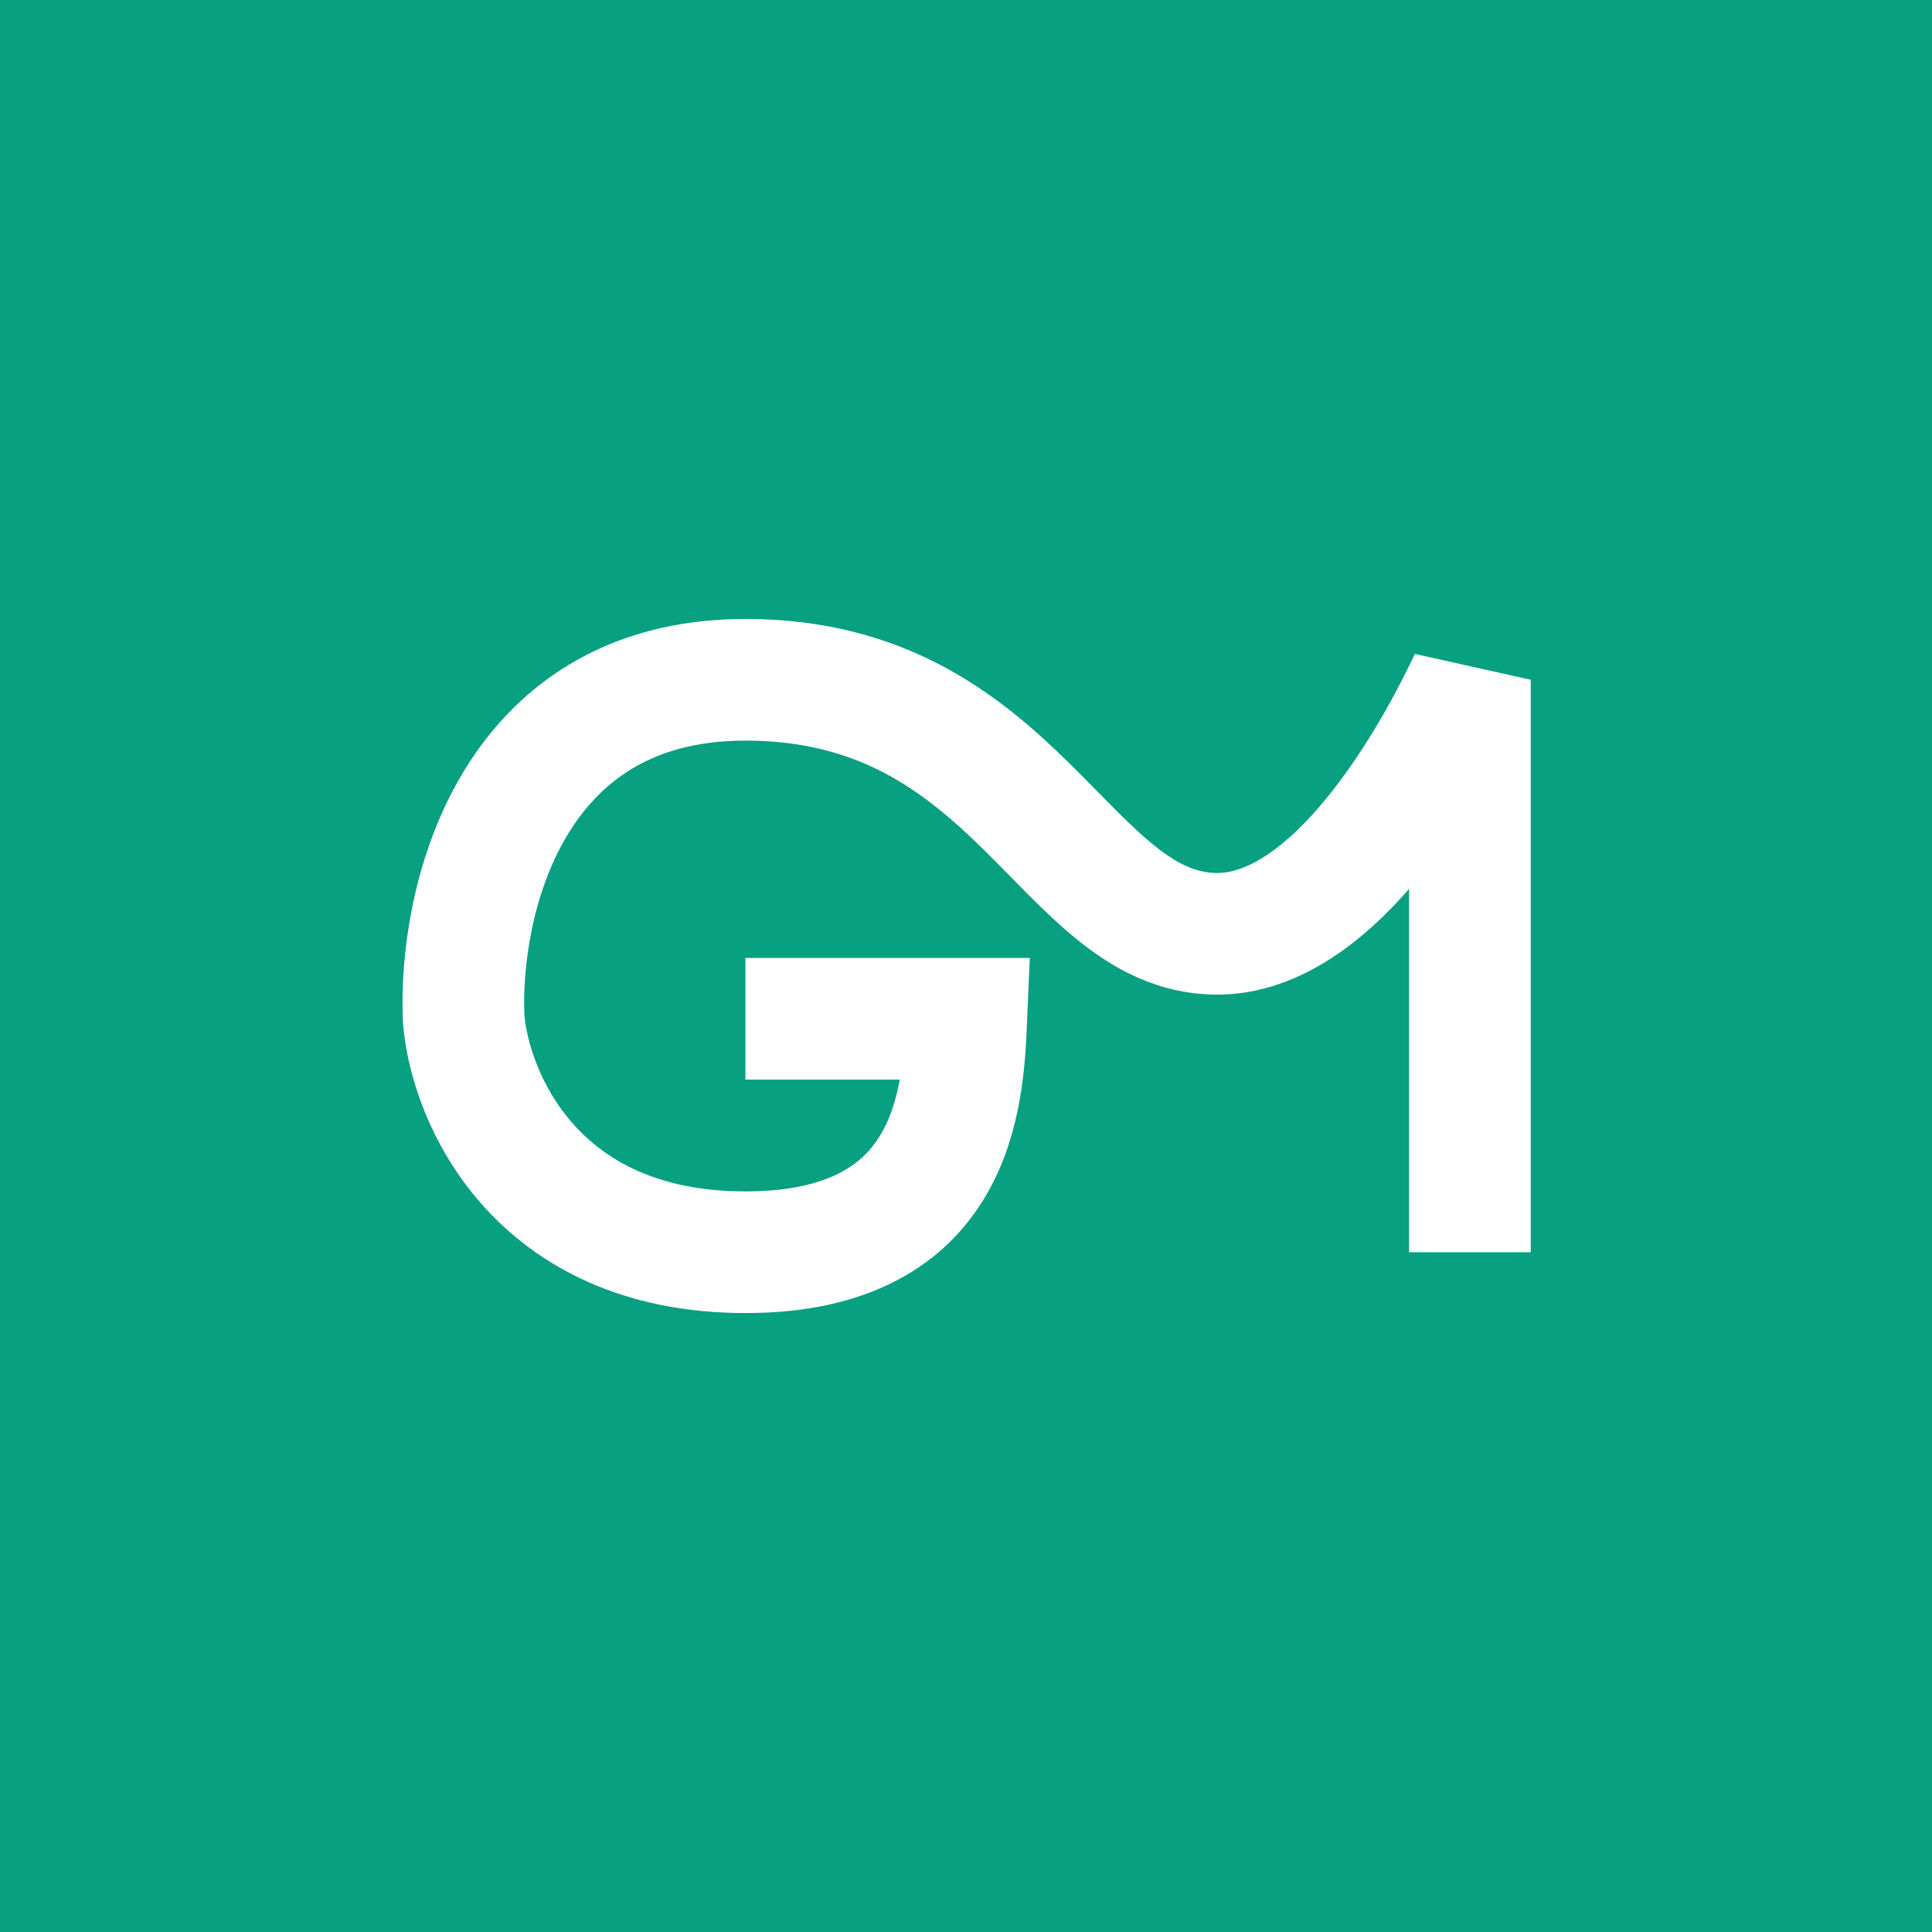 <svg width="1080" height="1080" viewBox="0 0 1080 1080" fill="none" xmlns="http://www.w3.org/2000/svg">
<rect width="1080" height="1080" fill="#07A081"/>
<path d="M416.691 569.5H540.191C538.358 613 534.291 700 416.691 700C299.091 700 262.691 613 259.191 569.5C256.358 505.833 283.886 380 416.691 380C569.191 380 594.691 520.5 679.191 522C746.791 523.2 802.358 421.167 821.691 380V700" stroke="white" stroke-width="68"/>
</svg>
